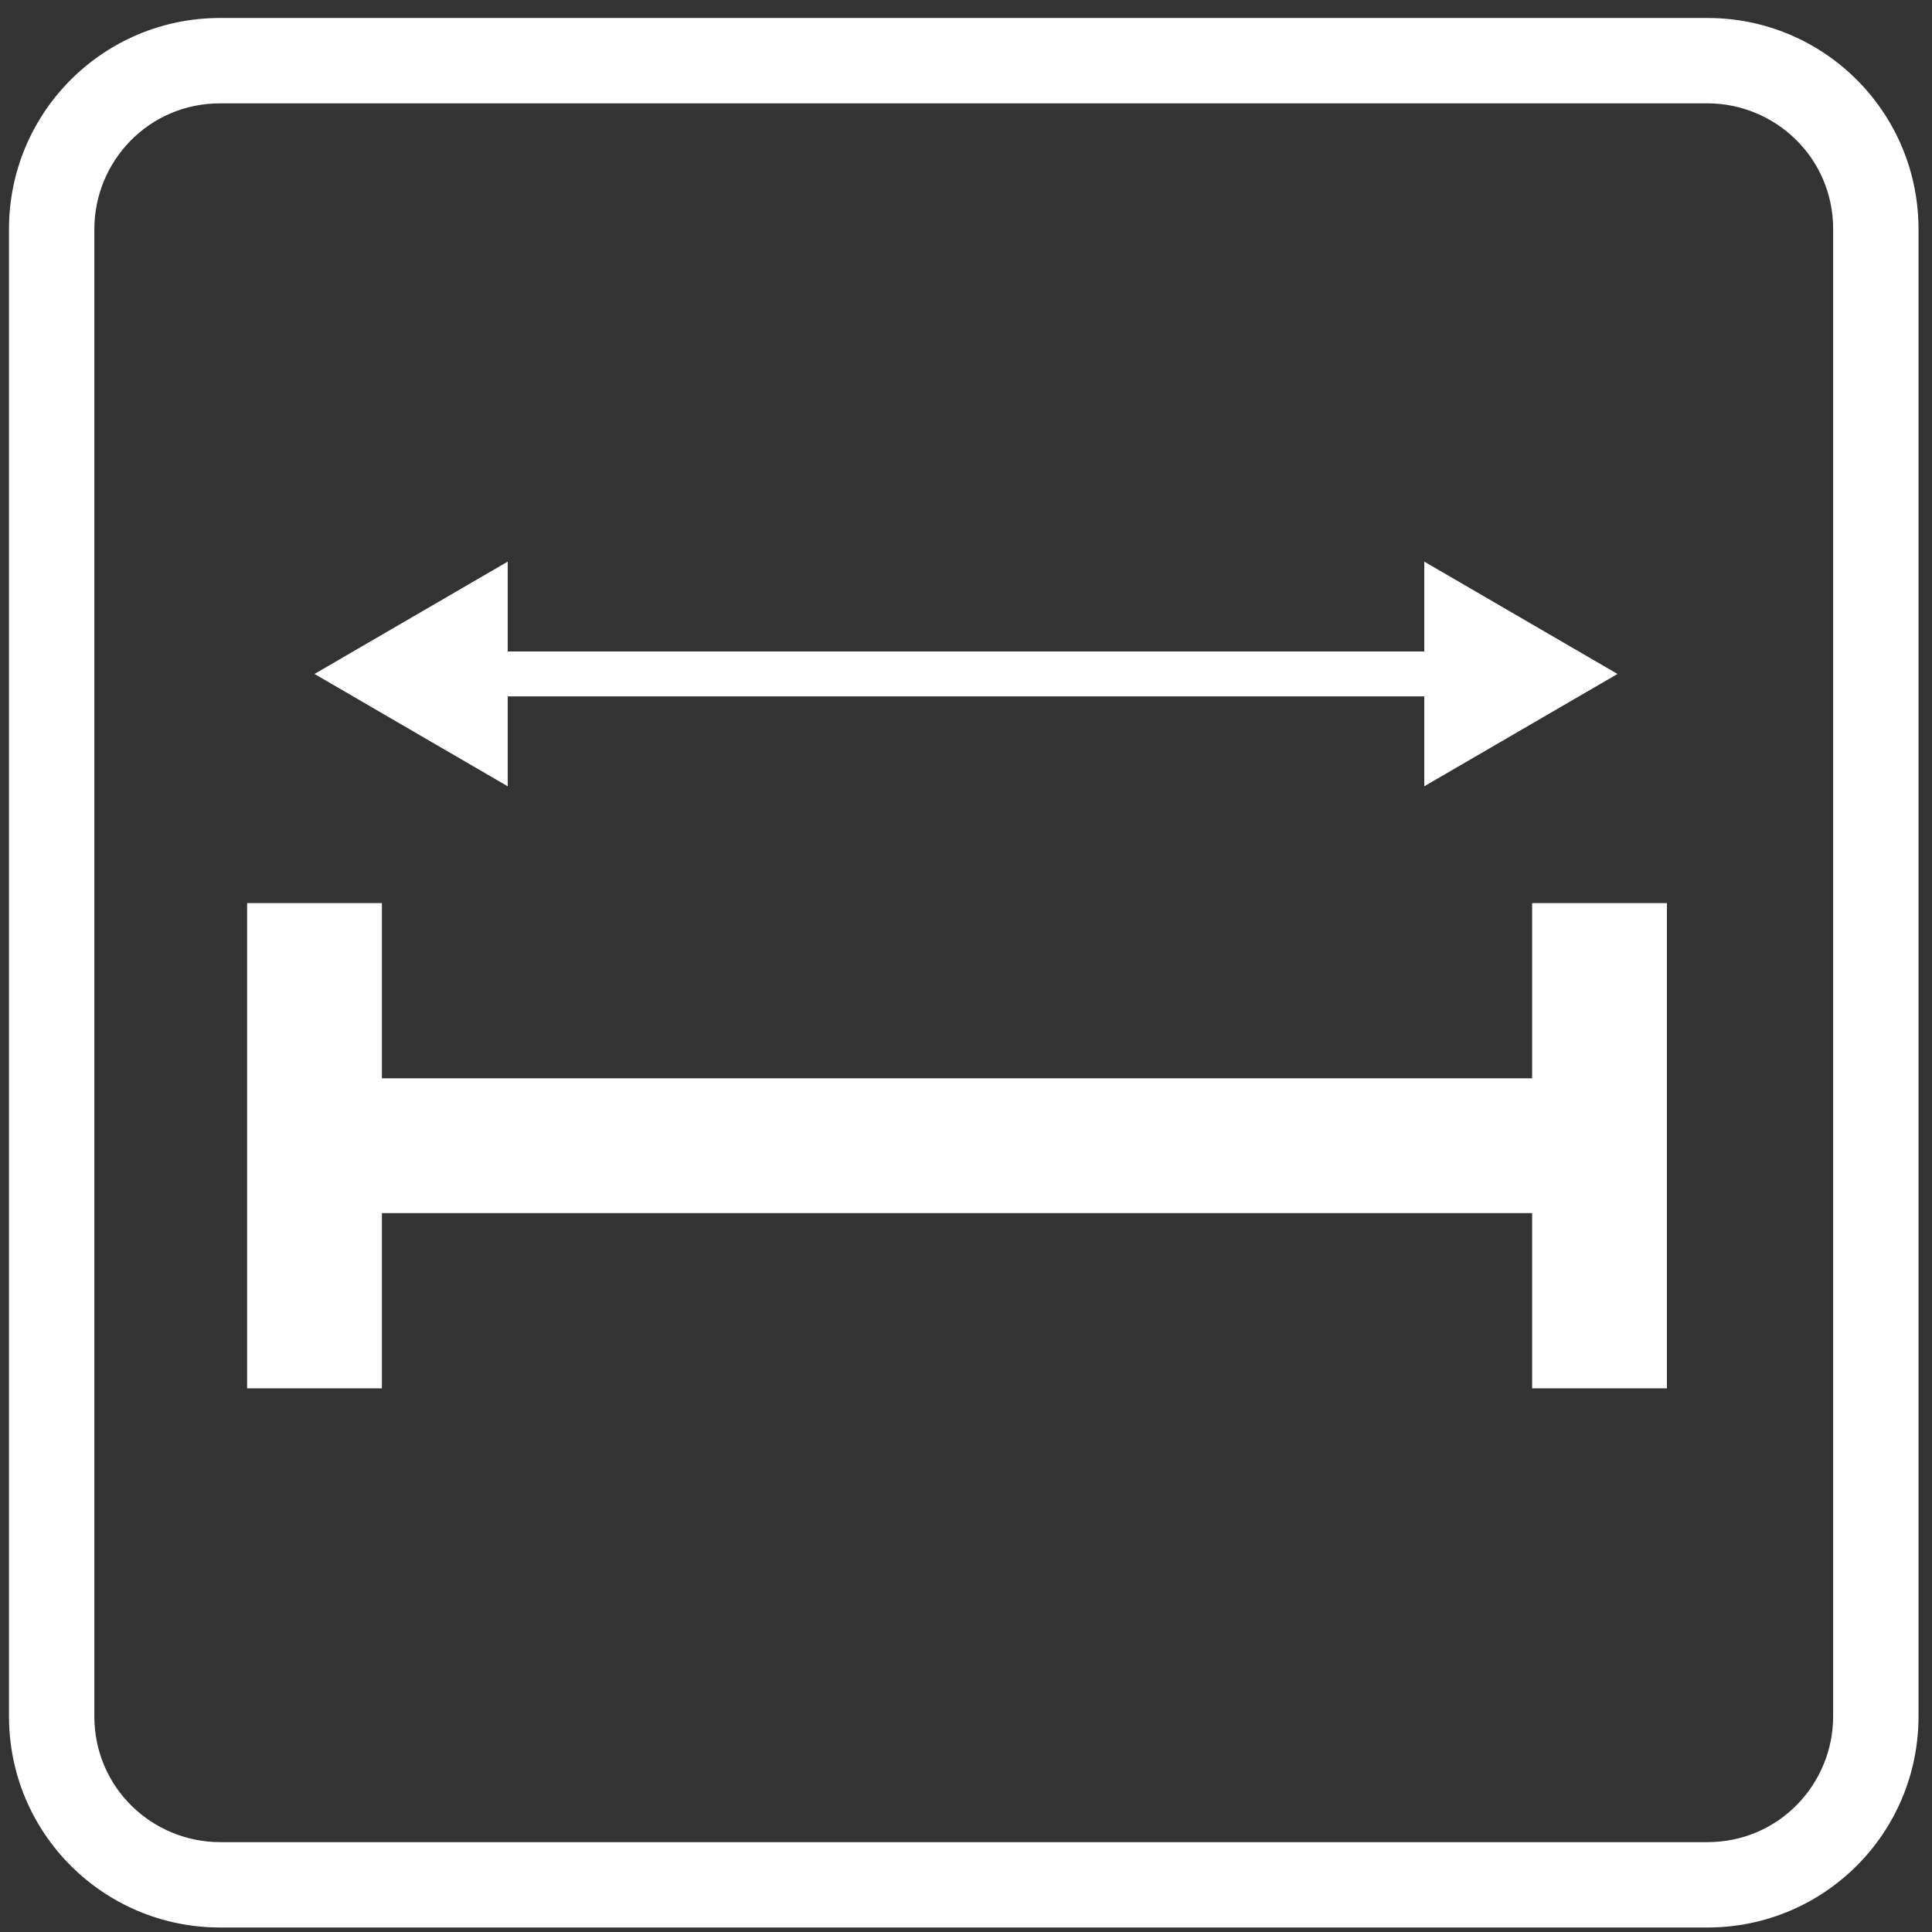 <?xml version="1.0" encoding="UTF-8"?>
<!-- Generator: Adobe Illustrator 21.0.2, SVG Export Plug-In . SVG Version: 6.00 Build 0)  -->
<svg version="1.1" id="Ebene_1" xmlns="http://www.w3.org/2000/svg" xmlns:xlink="http://www.w3.org/1999/xlink" x="0px" y="0px" width="43px" height="43px" viewBox="0 0 43 43" style="enable-background:new 0 0 43 43;" xml:space="preserve">
<rect x="0" y="0" width="43" height="43" fill="#333333" stroke="none"/>
<style type="text/css">
	.st0{fill:#FFFFFF;}
</style>
<path class="st0" d="M38,42.9H4.9c-2.6,0-4.7-2.1-4.7-4.7V5.1c0-2.6,2.1-4.7,4.7-4.7H38c2.6,0,4.7,2.1,4.7,4.7v33.1  C42.7,40.8,40.6,42.9,38,42.9 M4.9,2.3c-1.6,0-2.8,1.3-2.8,2.8v33.1c0,1.6,1.3,2.8,2.8,2.8H38c1.6,0,2.8-1.3,2.8-2.8V5.1  c0-1.6-1.3-2.8-2.8-2.8H4.9z"/>
<polygon class="st0" points="36,15 31.7,12.5 31.7,14.5 11.3,14.5 11.3,12.5 7,15 11.3,17.5 11.3,15.5 31.7,15.5 31.7,17.5 "/>
<polygon class="st0" points="34.1,20.1 34.1,24 8.5,24 8.5,20.1 5.5,20.1 5.5,30.9 8.5,30.9 8.5,27 34.1,27 34.1,30.9 37.1,30.9   37.1,20.1 "/>
</svg>